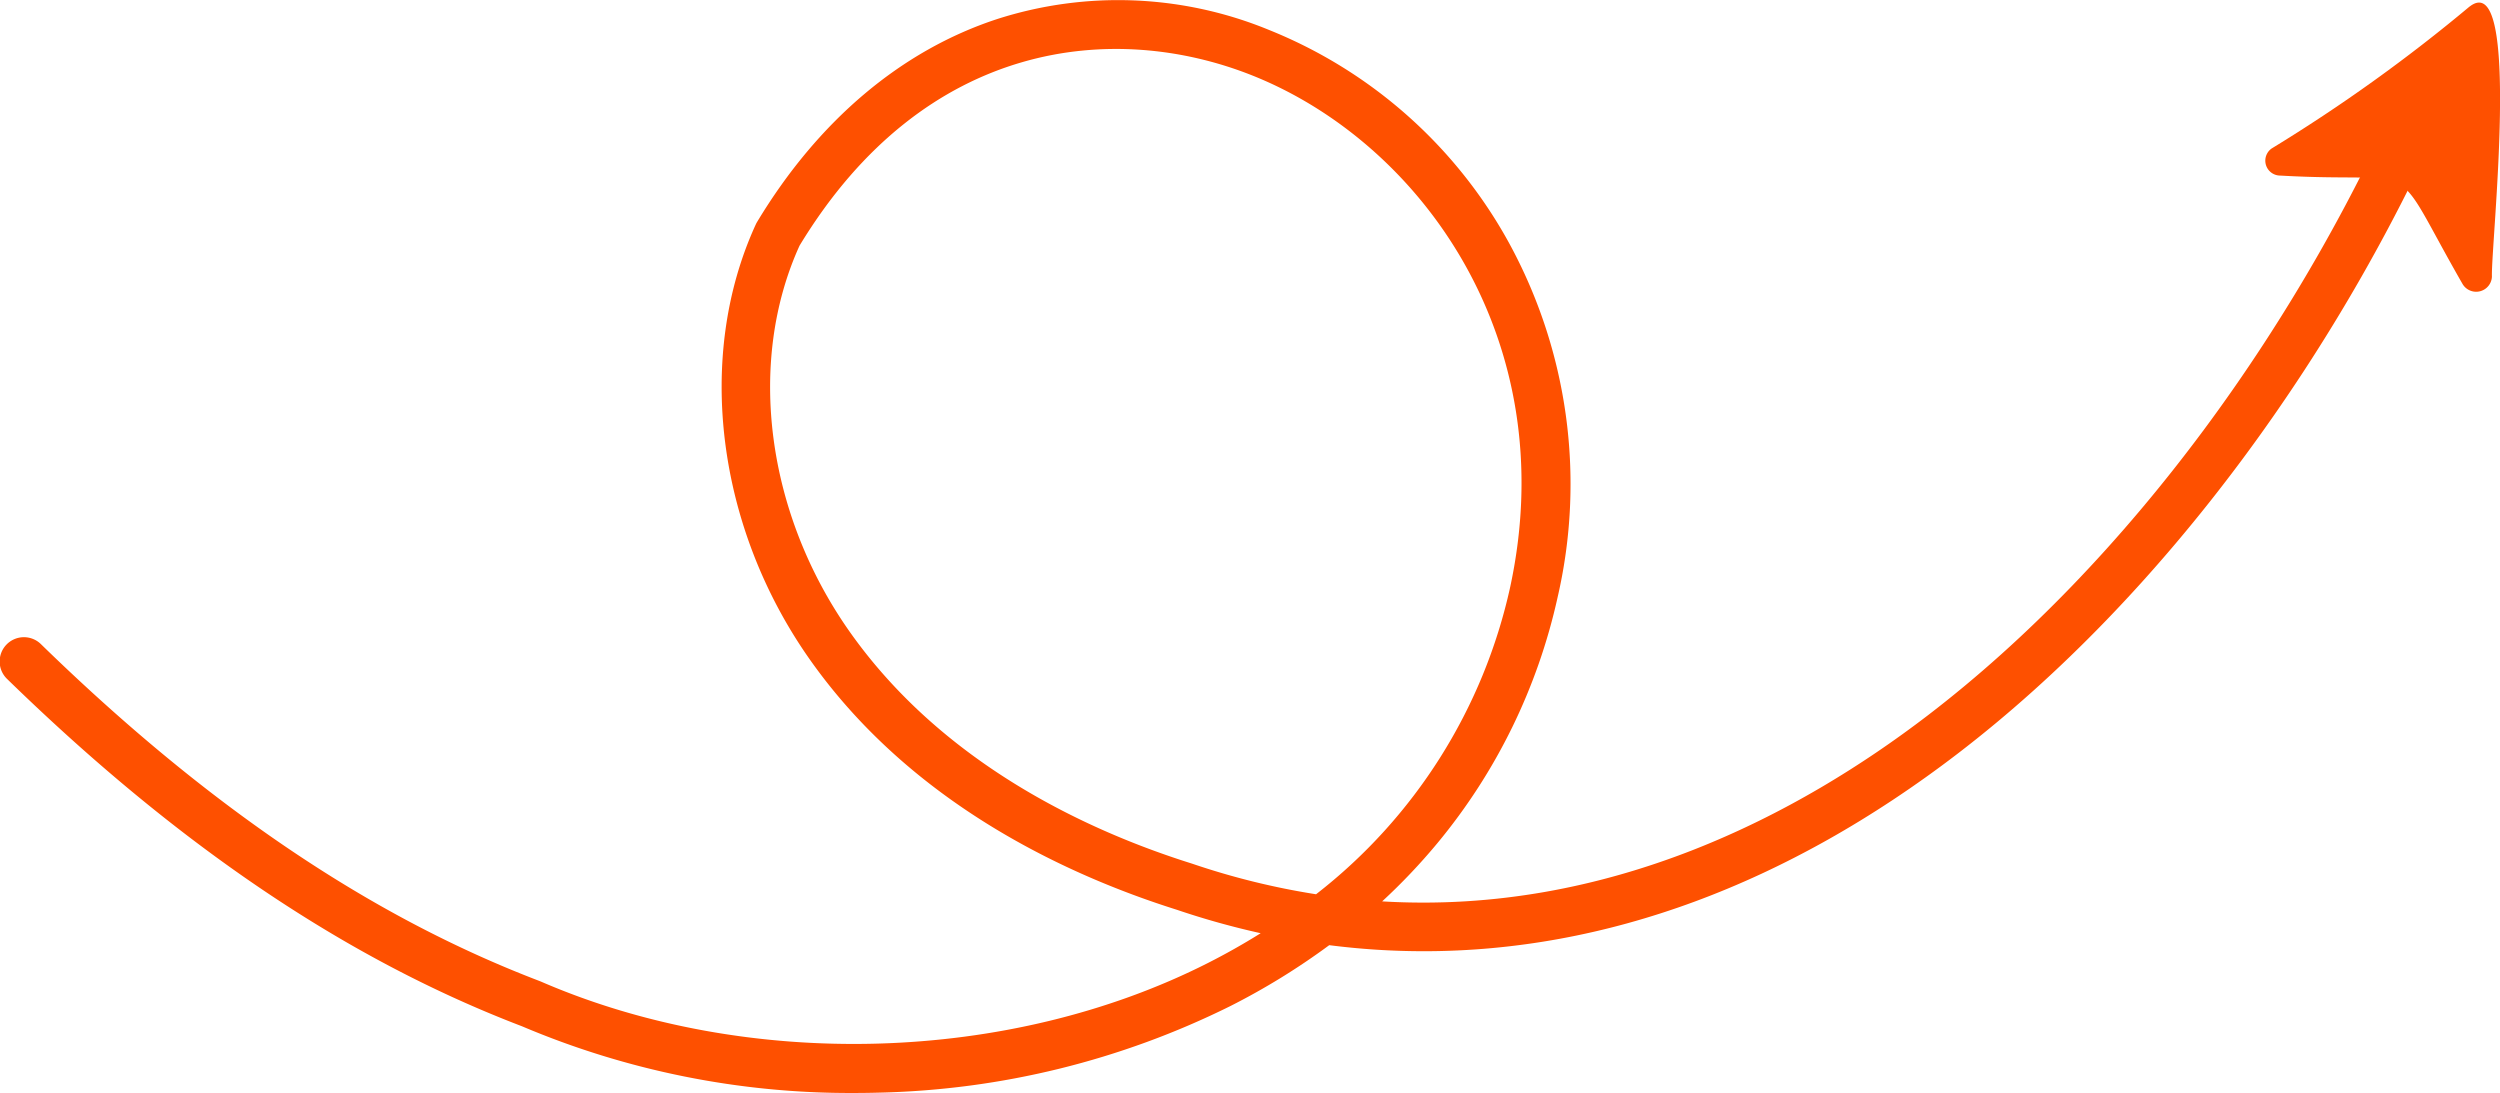 <svg id="Group_24" data-name="Group 24" xmlns="http://www.w3.org/2000/svg" xmlns:xlink="http://www.w3.org/1999/xlink" width="214.503" height="93.779" viewBox="0 0 214.503 93.779">
  <defs>
    <clipPath id="clip-path">
      <rect id="Rectangle_91" data-name="Rectangle 91" width="214.503" height="93.779" fill="#fe5000"/>
    </clipPath>
  </defs>
  <g id="Group_23" data-name="Group 23" clip-path="url(#clip-path)">
    <path id="Path_135" data-name="Path 135" d="M73.27,93.779a72.094,72.094,0,0,1-28.49-5.726C29.745,82.307,15.3,72.566.629,58.275a2.083,2.083,0,1,1,2.906-2.984C17.808,69.192,31.8,78.641,46.308,84.178l.086.035c17.736,7.69,40.223,7.059,57.287-1.606,1.447-.735,2.955-1.576,4.487-2.536a68.944,68.944,0,0,1-7.186-2.009C91.421,75.05,78.215,68.9,69.557,56.689c-8.08-11.394-9.924-26.1-4.7-37.454a2.094,2.094,0,0,1,.108-.2c5.239-8.687,12.359-14.7,20.593-17.4a34,34,0,0,1,23.351.944,40.873,40.873,0,0,1,20.531,18.2,43.146,43.146,0,0,1,4.206,30.461A49.923,49.923,0,0,1,123.317,72.36a51.933,51.933,0,0,1-4.726,4.979c19.457,1.161,35.731-7.467,46.846-15.982,16.965-13,32.183-33.5,41.752-56.258a2.083,2.083,0,0,1,3.84,1.615c-9.841,23.4-25.536,44.525-43.059,57.95-14.68,11.246-30.216,16.951-45.79,16.952a64.041,64.041,0,0,1-8.13-.519,59.413,59.413,0,0,1-8.482,5.224,71.378,71.378,0,0,1-30.153,7.428q-1.073.03-2.145.03M68.6,21.081c-4.555,10.016-2.85,23.033,4.359,33.2,7.995,11.274,20.346,17,29.3,19.814l.043.014a63.622,63.622,0,0,0,10.617,2.62A45.808,45.808,0,0,0,129.582,50.34c4.561-21.226-7.716-38.153-22.2-43.892C95.71,1.826,79.406,3.252,68.6,21.081" transform="translate(0 0)" fill="#fe5000"/>
    <path id="Path_136" data-name="Path 136" d="M892.305,1.326a140.772,140.772,0,0,1-17,12.192,1.279,1.279,0,0,0,.756,2.319c12.609.723,9.143-2,15.644,9.319a1.354,1.354,0,0,0,2.509-.653c-.091-2.7,2.555-26.588-1.9-23.177" transform="translate(-680.404 -0.772)" fill="#fe5000"/>
  </g>
</svg>
